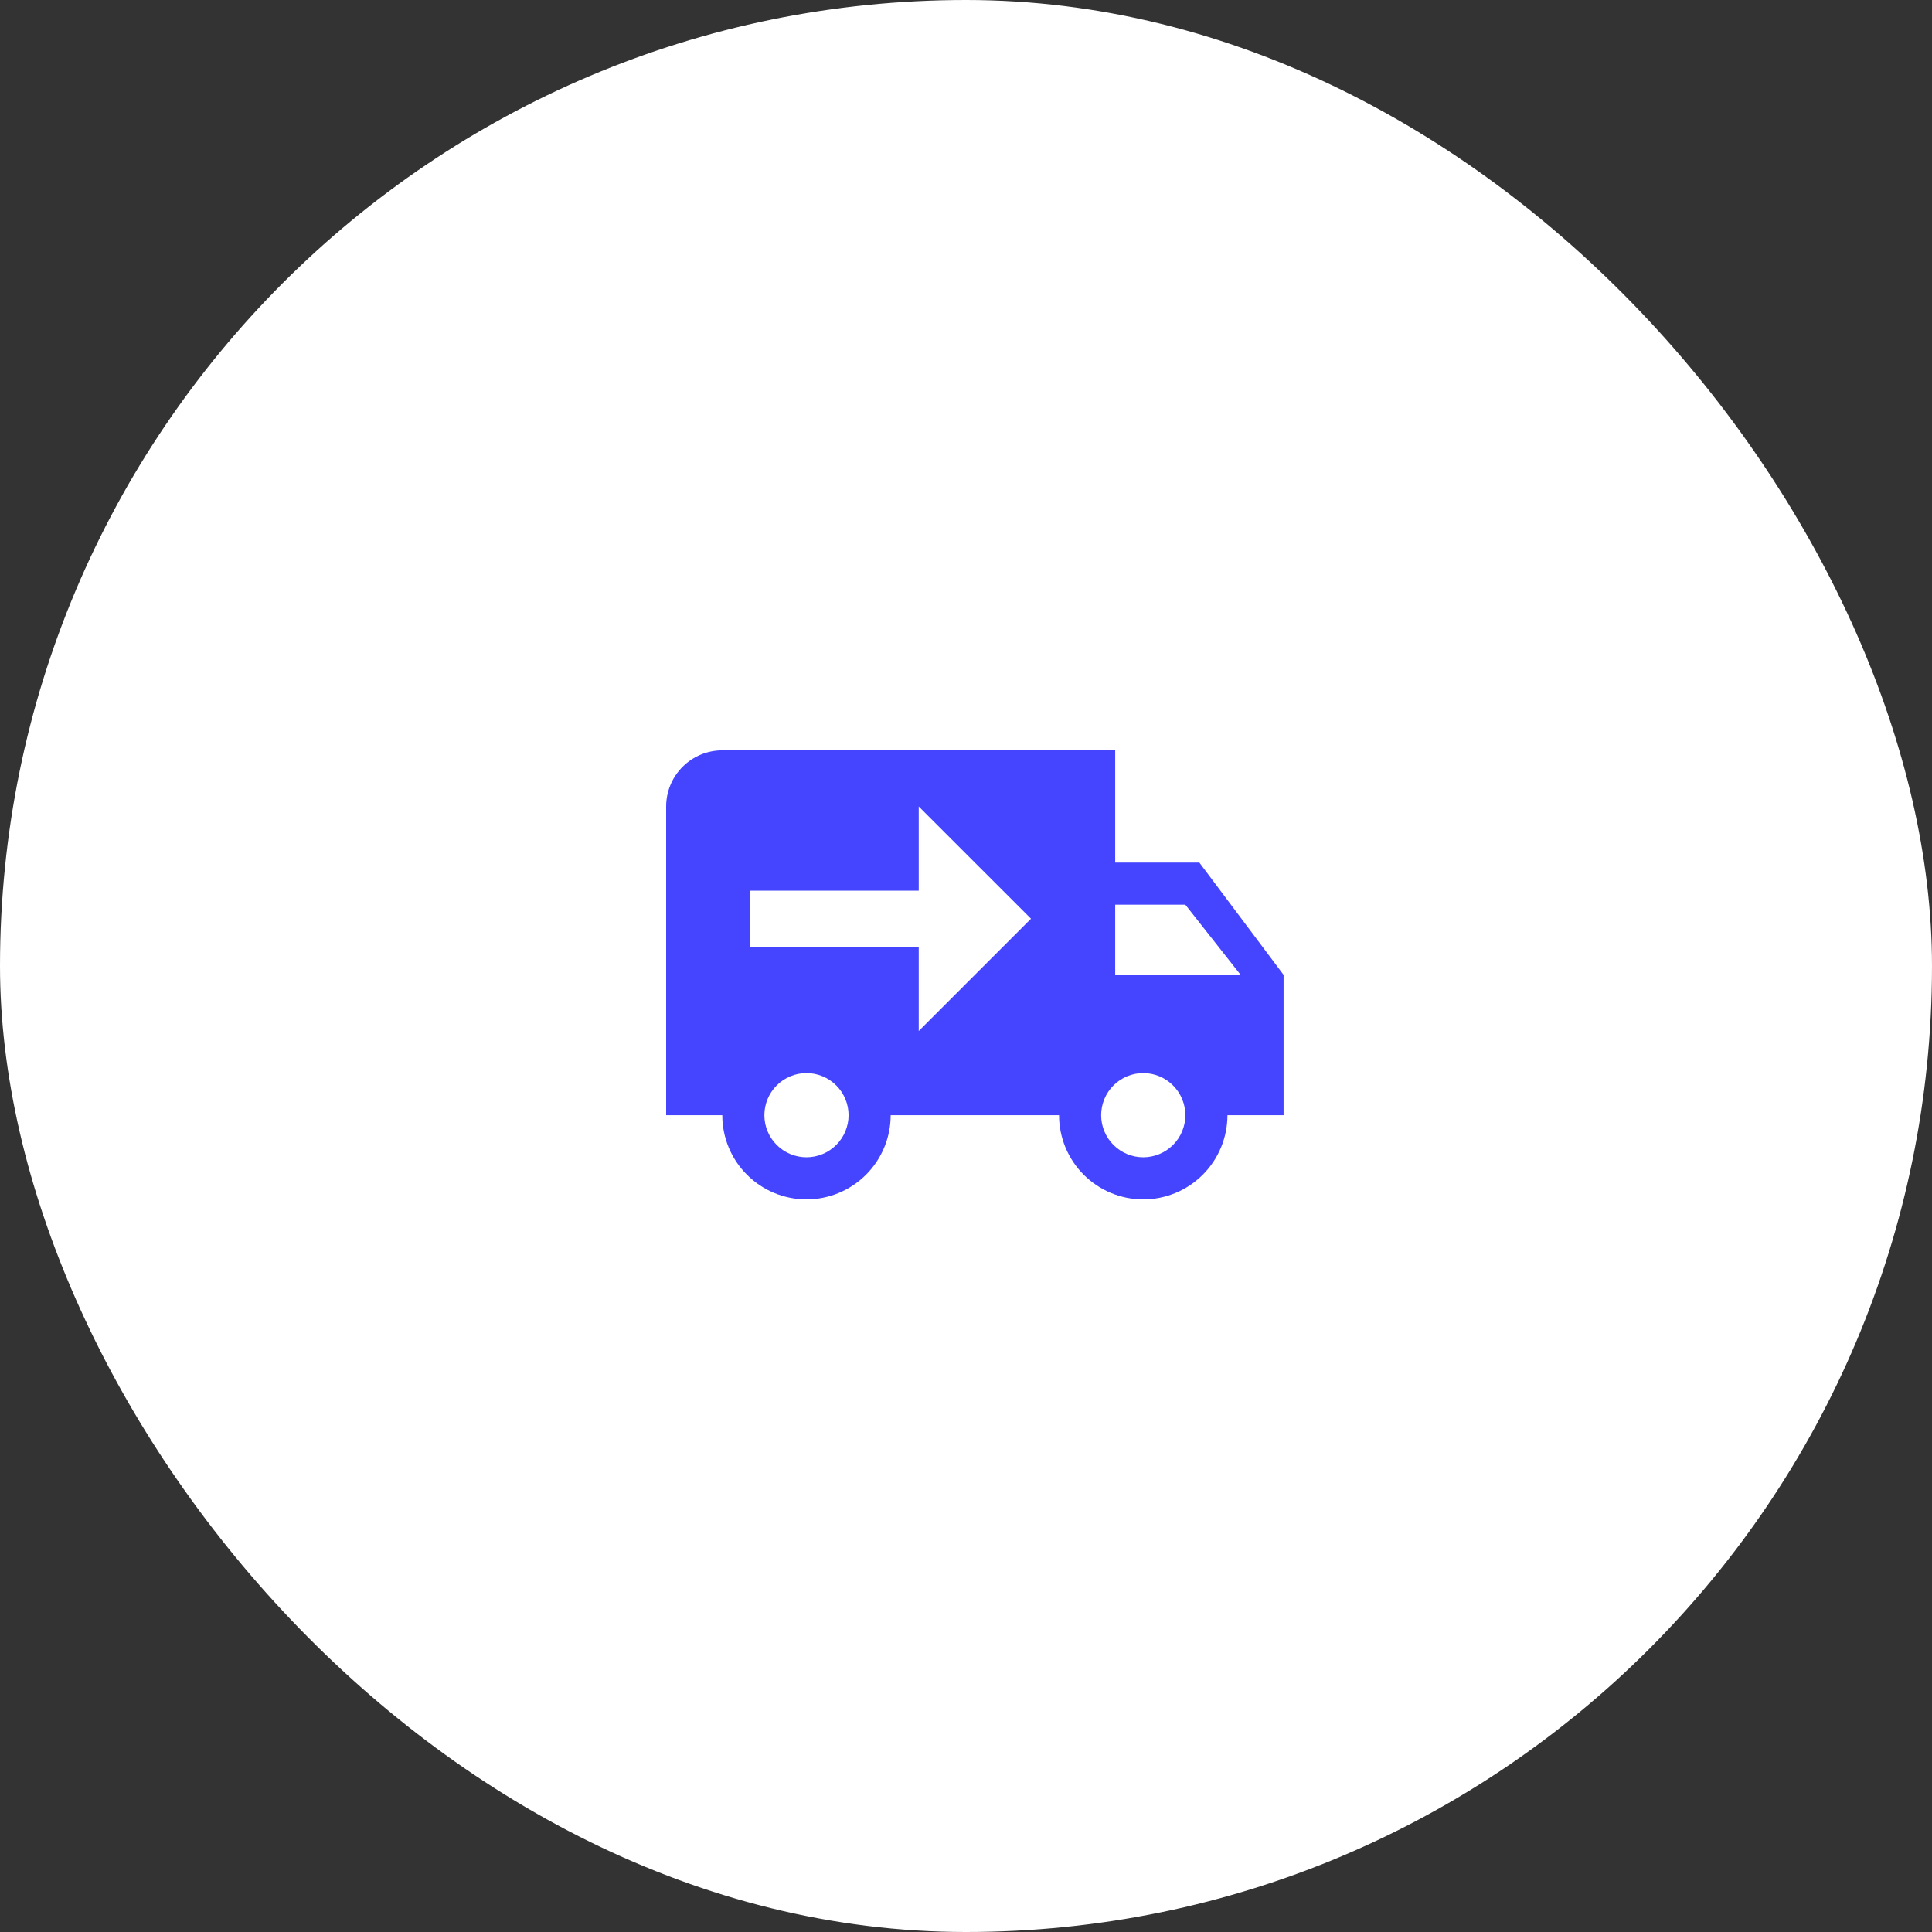 <svg width="109" height="109" viewBox="0 0 109 109" fill="none" xmlns="http://www.w3.org/2000/svg">
<rect x="0" y="0" width="109" height="109" fill="#333333" stroke="none"/>
<rect width="109" height="109" rx="54.5" fill="white"/>
<path d="M40.75 42.333C39.91 42.333 39.105 42.667 38.511 43.261C37.917 43.855 37.583 44.66 37.583 45.5V62.917H40.75C40.75 64.177 41.25 65.385 42.141 66.275C43.032 67.166 44.24 67.667 45.5 67.667C46.76 67.667 47.968 67.166 48.859 66.275C49.749 65.385 50.25 64.177 50.25 62.917H59.75C59.75 64.177 60.25 65.385 61.141 66.275C62.032 67.166 63.24 67.667 64.5 67.667C65.76 67.667 66.968 67.166 67.859 66.275C68.749 65.385 69.25 64.177 69.25 62.917H72.417V55L67.667 48.667H62.917V42.333M51.833 45.5L58.167 51.833L51.833 58.167V53.417H42.333V50.25H51.833M62.917 51.042H66.875L69.994 55H62.917M45.5 60.542C46.13 60.542 46.734 60.792 47.179 61.237C47.625 61.683 47.875 62.287 47.875 62.917C47.875 63.547 47.625 64.151 47.179 64.596C46.734 65.041 46.13 65.292 45.5 65.292C44.87 65.292 44.266 65.041 43.821 64.596C43.375 64.151 43.125 63.547 43.125 62.917C43.125 62.287 43.375 61.683 43.821 61.237C44.266 60.792 44.87 60.542 45.5 60.542ZM64.5 60.542C65.13 60.542 65.734 60.792 66.179 61.237C66.625 61.683 66.875 62.287 66.875 62.917C66.875 63.547 66.625 64.151 66.179 64.596C65.734 65.041 65.13 65.292 64.5 65.292C63.87 65.292 63.266 65.041 62.821 64.596C62.375 64.151 62.125 63.547 62.125 62.917C62.125 62.287 62.375 61.683 62.821 61.237C63.266 60.792 63.87 60.542 64.5 60.542Z" fill="#4545FF"/>
</svg>
